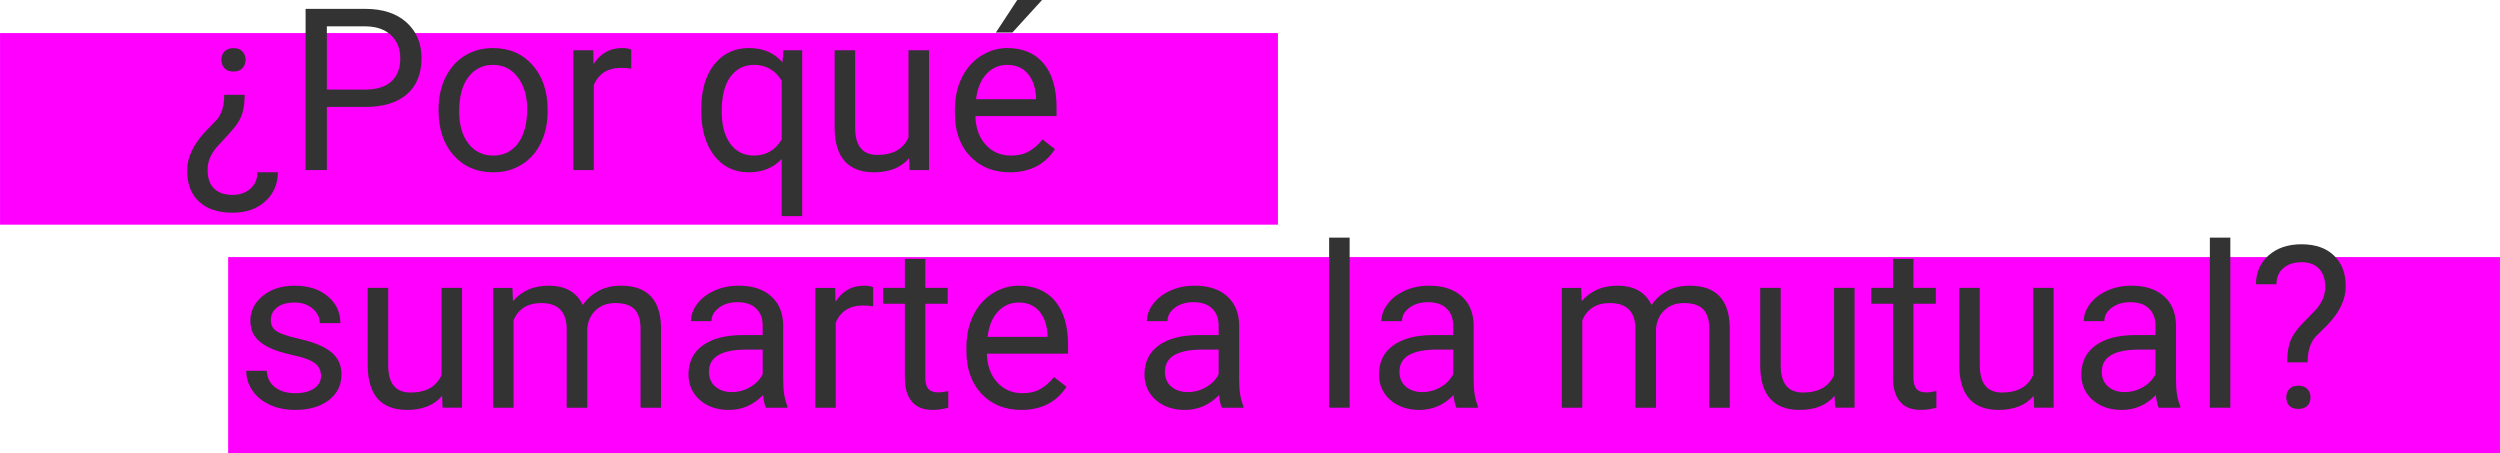 <svg xmlns:inkscape="http://www.inkscape.org/namespaces/inkscape" xmlns:sodipodi="http://sodipodi.sourceforge.net/DTD/sodipodi-0.dtd" xmlns="http://www.w3.org/2000/svg" xmlns:svg="http://www.w3.org/2000/svg" width="400" height="72.49" viewBox="0 0 105.833 19.18" id="svg604713" inkscape:version="1.2.2 (b0a8486541, 2022-12-01)" sodipodi:docname="por-que-sumarte.svg"><defs id="defs604710"><rect x="606.521" y="198.952" width="339.665" height="82.63" id="rect262385"></rect></defs><g inkscape:label="Capa 1" inkscape:groupmode="layer" id="layer1" transform="translate(-41.484,-36.99)"><g id="g648118"><path id="rect262369" style="fill:#ff00ff;stroke-width:0.302" d="m 41.484,38.39 h 54.099 v 8.112 H 41.484 Z"></path><path id="rect262371" style="fill:#ff00ff;stroke-width:0.407" d="m 51.142,47.873 h 96.175 v 8.297 H 51.142 Z"></path><g aria-label="&#xBF;Por qu&#xE9;  sumarte a la mutual?" transform="matrix(0.3,0,0,0.3,-132.871,-23.03)" id="text262383" style="font-size:32px;line-height:1;white-space:pre;shape-inside:url(#rect262385);display:inline;fill:#333333"><path d="m 615.709,213.442 q -0.016,1.656 -0.344,2.656 -0.312,0.984 -1.062,1.906 -0.75,0.922 -2.188,2.438 -1.438,1.5 -1.609,3.047 l -0.031,0.578 q 0,1.703 0.906,2.594 0.906,0.906 2.609,0.906 1.562,0 2.531,-0.891 0.984,-0.875 0.984,-2.297 h 2.891 q -0.031,2.516 -1.797,4.109 -1.75,1.594 -4.609,1.594 -3.062,0 -4.734,-1.578 -1.672,-1.562 -1.672,-4.359 0,-2.703 2.5,-5.438 l 1.703,-1.766 q 1.031,-1.219 1.031,-3.5 z m 0.125,-4.953 q 0,0.703 -0.438,1.188 -0.422,0.484 -1.266,0.484 -0.844,0 -1.281,-0.484 -0.438,-0.484 -0.438,-1.188 0,-0.688 0.438,-1.156 0.438,-0.469 1.281,-0.469 0.844,0 1.266,0.469 0.438,0.469 0.438,1.156 z" style="font-family:Roboto;-inkscape-font-specification:Roboto" id="path604773"></path><path d="m 627.303,215.161 v 8.906 h -3 v -22.75 h 8.391 q 3.734,0 5.844,1.906 2.125,1.906 2.125,5.047 0,3.312 -2.078,5.109 -2.062,1.781 -5.922,1.781 z m 0,-2.453 h 5.391 q 2.406,0 3.688,-1.125 1.281,-1.141 1.281,-3.281 0,-2.031 -1.281,-3.25 -1.281,-1.219 -3.516,-1.266 h -5.562 z" style="font-family:Roboto;-inkscape-font-specification:Roboto" id="path604775"></path><path d="m 643.068,215.458 q 0,-2.484 0.969,-4.469 0.984,-1.984 2.719,-3.062 1.75,-1.078 3.984,-1.078 3.453,0 5.578,2.391 2.141,2.391 2.141,6.359 v 0.203 q 0,2.469 -0.953,4.438 -0.938,1.953 -2.703,3.047 -1.75,1.094 -4.031,1.094 -3.438,0 -5.578,-2.391 -2.125,-2.391 -2.125,-6.328 z m 2.906,0.344 q 0,2.812 1.297,4.516 1.312,1.703 3.5,1.703 2.203,0 3.5,-1.719 1.297,-1.734 1.297,-4.844 0,-2.781 -1.328,-4.5 -1.312,-1.734 -3.5,-1.734 -2.141,0 -3.453,1.703 -1.312,1.703 -1.312,4.875 z" style="font-family:Roboto;-inkscape-font-specification:Roboto" id="path604777"></path><path d="m 670.256,209.755 q -0.656,-0.109 -1.422,-0.109 -2.844,0 -3.859,2.422 v 12 h -2.891 v -16.906 h 2.812 l 0.047,1.953 q 1.422,-2.266 4.031,-2.266 0.844,0 1.281,0.219 z" style="font-family:Roboto;-inkscape-font-specification:Roboto" id="path604779"></path><path d="m 680.131,215.473 q 0,-3.984 1.828,-6.297 1.828,-2.328 4.906,-2.328 3,0 4.734,2.016 l 0.125,-1.703 h 2.656 v 23.406 h -2.891 v -8.062 q -1.75,1.875 -4.656,1.875 -3.062,0 -4.891,-2.375 -1.812,-2.391 -1.812,-6.328 z m 2.891,0.328 q 0,2.906 1.219,4.562 1.234,1.656 3.312,1.656 2.578,0 3.938,-2.281 v -8.281 q -1.375,-2.234 -3.906,-2.234 -2.094,0 -3.328,1.672 -1.234,1.656 -1.234,4.906 z" style="font-family:Roboto;-inkscape-font-specification:Roboto" id="path604781"></path><path d="m 709.459,222.395 q -1.688,1.984 -4.953,1.984 -2.703,0 -4.125,-1.562 -1.406,-1.578 -1.422,-4.656 v -11 h 2.891 v 10.922 q 0,3.844 3.125,3.844 3.312,0 4.406,-2.469 v -12.297 h 2.891 v 16.906 h -2.75 z" style="font-family:Roboto;-inkscape-font-specification:Roboto" id="path604783"></path><path d="m 723.678,224.38 q -3.438,0 -5.594,-2.25 -2.156,-2.266 -2.156,-6.047 v -0.531 q 0,-2.516 0.953,-4.484 0.969,-1.984 2.688,-3.094 1.734,-1.125 3.75,-1.125 3.297,0 5.125,2.172 1.828,2.172 1.828,6.219 v 1.203 h -11.453 q 0.062,2.5 1.453,4.047 1.406,1.531 3.562,1.531 1.531,0 2.594,-0.625 1.062,-0.625 1.859,-1.656 l 1.766,1.375 q -2.125,3.266 -6.375,3.266 z m -0.359,-15.156 q -1.75,0 -2.938,1.281 -1.188,1.266 -1.469,3.562 h 8.469 v -0.219 q -0.125,-2.203 -1.188,-3.406 -1.062,-1.219 -2.875,-1.219 z m 1.406,-9.156 h 3.5 l -4.188,4.594 h -2.328 z" style="font-family:Roboto;-inkscape-font-specification:Roboto" id="path604785"></path><path d="m 626.475,253.115 q 0,-1.172 -0.891,-1.812 -0.875,-0.656 -3.078,-1.125 -2.188,-0.469 -3.484,-1.125 -1.281,-0.656 -1.906,-1.562 -0.609,-0.906 -0.609,-2.156 0,-2.078 1.75,-3.516 1.766,-1.438 4.5,-1.438 2.875,0 4.656,1.484 1.797,1.484 1.797,3.797 h -2.906 q 0,-1.188 -1.016,-2.047 -1,-0.859 -2.531,-0.859 -1.578,0 -2.469,0.688 -0.891,0.688 -0.891,1.797 0,1.047 0.828,1.578 0.828,0.531 2.984,1.016 2.172,0.484 3.516,1.156 1.344,0.672 1.984,1.625 0.656,0.938 0.656,2.297 0,2.266 -1.812,3.641 -1.812,1.359 -4.703,1.359 -2.031,0 -3.594,-0.719 -1.562,-0.719 -2.453,-2 -0.875,-1.297 -0.875,-2.797 h 2.891 q 0.078,1.453 1.156,2.312 1.094,0.844 2.875,0.844 1.641,0 2.625,-0.656 1,-0.672 1,-1.781 z" style="font-family:Roboto;-inkscape-font-specification:Roboto" id="path604787"></path><path d="m 643.568,255.927 q -1.688,1.984 -4.953,1.984 -2.703,0 -4.125,-1.562 -1.406,-1.578 -1.422,-4.656 v -11 h 2.891 v 10.922 q 0,3.844 3.125,3.844 3.312,0 4.406,-2.469 v -12.297 h 2.891 v 16.906 h -2.75 z" style="font-family:Roboto;-inkscape-font-specification:Roboto" id="path604789"></path><path d="m 653.49,240.693 0.078,1.875 q 1.859,-2.188 5.016,-2.188 3.547,0 4.828,2.719 0.844,-1.219 2.188,-1.969 1.359,-0.75 3.203,-0.75 5.562,0 5.656,5.891 v 11.328 h -2.891 v -11.156 q 0,-1.812 -0.828,-2.703 -0.828,-0.906 -2.781,-0.906 -1.609,0 -2.672,0.969 -1.062,0.953 -1.234,2.578 v 11.219 h -2.906 v -11.078 q 0,-3.688 -3.609,-3.688 -2.844,0 -3.891,2.422 v 12.344 h -2.891 v -16.906 z" style="font-family:Roboto;-inkscape-font-specification:Roboto" id="path604791"></path><path d="m 689.256,257.599 q -0.25,-0.5 -0.406,-1.781 -2.016,2.094 -4.812,2.094 -2.5,0 -4.109,-1.406 -1.594,-1.422 -1.594,-3.594 0,-2.641 2,-4.094 2.016,-1.469 5.656,-1.469 h 2.812 v -1.328 q 0,-1.516 -0.906,-2.406 -0.906,-0.906 -2.672,-0.906 -1.547,0 -2.594,0.781 -1.047,0.781 -1.047,1.891 h -2.906 q 0,-1.266 0.891,-2.438 0.906,-1.188 2.438,-1.875 1.547,-0.688 3.391,-0.688 2.922,0 4.578,1.469 1.656,1.453 1.719,4.016 v 7.781 q 0,2.328 0.594,3.703 v 0.25 z m -4.797,-2.203 q 1.359,0 2.578,-0.703 1.219,-0.703 1.766,-1.828 v -3.469 h -2.266 q -5.312,0 -5.312,3.109 0,1.359 0.906,2.125 0.906,0.766 2.328,0.766 z" style="font-family:Roboto;-inkscape-font-specification:Roboto" id="path604793"></path><path d="m 704.396,243.287 q -0.656,-0.109 -1.422,-0.109 -2.844,0 -3.859,2.422 v 12 h -2.891 v -16.906 h 2.812 l 0.047,1.953 q 1.422,-2.266 4.031,-2.266 0.844,0 1.281,0.219 z" style="font-family:Roboto;-inkscape-font-specification:Roboto" id="path604795"></path><path d="m 711.756,236.599 v 4.094 h 3.156 v 2.234 h -3.156 v 10.484 q 0,1.016 0.422,1.531 0.422,0.5 1.438,0.5 0.5,0 1.375,-0.188 v 2.344 q -1.141,0.312 -2.219,0.312 -1.938,0 -2.922,-1.172 -0.984,-1.172 -0.984,-3.328 v -10.484 h -3.078 v -2.234 h 3.078 v -4.094 z" style="font-family:Roboto;-inkscape-font-specification:Roboto" id="path604797"></path><path d="m 725.303,257.912 q -3.438,0 -5.594,-2.25 -2.156,-2.266 -2.156,-6.047 v -0.531 q 0,-2.516 0.953,-4.484 0.969,-1.984 2.688,-3.094 1.734,-1.125 3.75,-1.125 3.297,0 5.125,2.172 1.828,2.172 1.828,6.219 v 1.203 h -11.453 q 0.062,2.5 1.453,4.047 1.406,1.531 3.562,1.531 1.531,0 2.594,-0.625 1.062,-0.625 1.859,-1.656 l 1.766,1.375 q -2.125,3.266 -6.375,3.266 z m -0.359,-15.156 q -1.75,0 -2.938,1.281 -1.188,1.266 -1.469,3.562 h 8.469 v -0.219 q -0.125,-2.203 -1.188,-3.406 -1.062,-1.219 -2.875,-1.219 z" style="font-family:Roboto;-inkscape-font-specification:Roboto" id="path604799"></path><path d="m 753.6,257.599 q -0.25,-0.5 -0.406,-1.781 -2.016,2.094 -4.812,2.094 -2.5,0 -4.109,-1.406 -1.594,-1.422 -1.594,-3.594 0,-2.641 2,-4.094 2.016,-1.469 5.656,-1.469 h 2.812 v -1.328 q 0,-1.516 -0.906,-2.406 -0.906,-0.906 -2.672,-0.906 -1.547,0 -2.594,0.781 -1.047,0.781 -1.047,1.891 h -2.906 q 0,-1.266 0.891,-2.438 0.906,-1.188 2.438,-1.875 1.547,-0.688 3.391,-0.688 2.922,0 4.578,1.469 1.656,1.453 1.719,4.016 v 7.781 q 0,2.328 0.594,3.703 v 0.25 z m -4.797,-2.203 q 1.359,0 2.578,-0.703 1.219,-0.703 1.766,-1.828 v -3.469 h -2.266 q -5.312,0 -5.312,3.109 0,1.359 0.906,2.125 0.906,0.766 2.328,0.766 z" style="font-family:Roboto;-inkscape-font-specification:Roboto" id="path604801"></path><path d="m 771.631,257.599 h -2.891 v -24 h 2.891 z" style="font-family:Roboto;-inkscape-font-specification:Roboto" id="path604803"></path><path d="m 786.693,257.599 q -0.25,-0.5 -0.406,-1.781 -2.016,2.094 -4.812,2.094 -2.5,0 -4.109,-1.406 -1.594,-1.422 -1.594,-3.594 0,-2.641 2,-4.094 2.016,-1.469 5.656,-1.469 h 2.812 v -1.328 q 0,-1.516 -0.906,-2.406 -0.906,-0.906 -2.672,-0.906 -1.547,0 -2.594,0.781 -1.047,0.781 -1.047,1.891 h -2.906 q 0,-1.266 0.891,-2.438 0.906,-1.188 2.438,-1.875 1.547,-0.688 3.391,-0.688 2.922,0 4.578,1.469 1.656,1.453 1.719,4.016 v 7.781 q 0,2.328 0.594,3.703 v 0.25 z m -4.797,-2.203 q 1.359,0 2.578,-0.703 1.219,-0.703 1.766,-1.828 v -3.469 h -2.266 q -5.312,0 -5.312,3.109 0,1.359 0.906,2.125 0.906,0.766 2.328,0.766 z" style="font-family:Roboto;-inkscape-font-specification:Roboto" id="path604805"></path><path d="m 804.303,240.693 0.078,1.875 q 1.859,-2.188 5.016,-2.188 3.547,0 4.828,2.719 0.844,-1.219 2.188,-1.969 1.359,-0.75 3.203,-0.75 5.562,0 5.656,5.891 v 11.328 h -2.891 v -11.156 q 0,-1.812 -0.828,-2.703 -0.828,-0.906 -2.781,-0.906 -1.609,0 -2.672,0.969 -1.062,0.953 -1.234,2.578 v 11.219 h -2.906 v -11.078 q 0,-3.688 -3.609,-3.688 -2.844,0 -3.891,2.422 v 12.344 h -2.891 v -16.906 z" style="font-family:Roboto;-inkscape-font-specification:Roboto" id="path604807"></path><path d="m 840.068,255.927 q -1.688,1.984 -4.953,1.984 -2.703,0 -4.125,-1.562 -1.406,-1.578 -1.422,-4.656 v -11 h 2.891 v 10.922 q 0,3.844 3.125,3.844 3.312,0 4.406,-2.469 v -12.297 h 2.891 v 16.906 h -2.75 z" style="font-family:Roboto;-inkscape-font-specification:Roboto" id="path604809"></path><path d="m 851.193,236.599 v 4.094 h 3.156 v 2.234 h -3.156 v 10.484 q 0,1.016 0.422,1.531 0.422,0.5 1.438,0.5 0.5,0 1.375,-0.188 v 2.344 q -1.141,0.312 -2.219,0.312 -1.938,0 -2.922,-1.172 -0.984,-1.172 -0.984,-3.328 v -10.484 h -3.078 v -2.234 h 3.078 v -4.094 z" style="font-family:Roboto;-inkscape-font-specification:Roboto" id="path604811"></path><path d="m 868.162,255.927 q -1.688,1.984 -4.953,1.984 -2.703,0 -4.125,-1.562 -1.406,-1.578 -1.422,-4.656 v -11 h 2.891 v 10.922 q 0,3.844 3.125,3.844 3.312,0 4.406,-2.469 v -12.297 h 2.891 v 16.906 h -2.75 z" style="font-family:Roboto;-inkscape-font-specification:Roboto" id="path604813"></path><path d="m 885.803,257.599 q -0.25,-0.5 -0.406,-1.781 -2.016,2.094 -4.812,2.094 -2.5,0 -4.109,-1.406 -1.594,-1.422 -1.594,-3.594 0,-2.641 2,-4.094 2.016,-1.469 5.656,-1.469 h 2.812 v -1.328 q 0,-1.516 -0.906,-2.406 -0.906,-0.906 -2.672,-0.906 -1.547,0 -2.594,0.781 -1.047,0.781 -1.047,1.891 h -2.906 q 0,-1.266 0.891,-2.438 0.906,-1.188 2.438,-1.875 1.547,-0.688 3.391,-0.688 2.922,0 4.578,1.469 1.656,1.453 1.719,4.016 v 7.781 q 0,2.328 0.594,3.703 v 0.25 z m -4.797,-2.203 q 1.359,0 2.578,-0.703 1.219,-0.703 1.766,-1.828 v -3.469 h -2.266 q -5.312,0 -5.312,3.109 0,1.359 0.906,2.125 0.906,0.766 2.328,0.766 z" style="font-family:Roboto;-inkscape-font-specification:Roboto" id="path604815"></path><path d="m 895.912,257.599 h -2.891 v -24 h 2.891 z" style="font-family:Roboto;-inkscape-font-specification:Roboto" id="path604817"></path><path d="m 903.928,251.193 q 0.031,-1.859 0.422,-2.938 0.391,-1.078 1.594,-2.391 l 2.047,-2.109 q 1.312,-1.484 1.312,-3.188 0,-1.641 -0.859,-2.562 -0.859,-0.938 -2.5,-0.938 -1.594,0 -2.562,0.844 -0.969,0.844 -0.969,2.266 h -2.891 q 0.031,-2.531 1.797,-4.078 1.781,-1.562 4.625,-1.562 2.953,0 4.594,1.594 1.656,1.578 1.656,4.344 0,2.734 -2.531,5.391 l -1.703,1.688 q -1.141,1.266 -1.141,3.641 z m -0.125,4.953 q 0,-0.703 0.422,-1.172 0.438,-0.484 1.281,-0.484 0.844,0 1.281,0.484 0.438,0.469 0.438,1.172 0,0.703 -0.438,1.172 -0.438,0.453 -1.281,0.453 -0.844,0 -1.281,-0.453 -0.422,-0.469 -0.422,-1.172 z" style="font-family:Roboto;-inkscape-font-specification:Roboto" id="path604819"></path></g></g></g></svg>